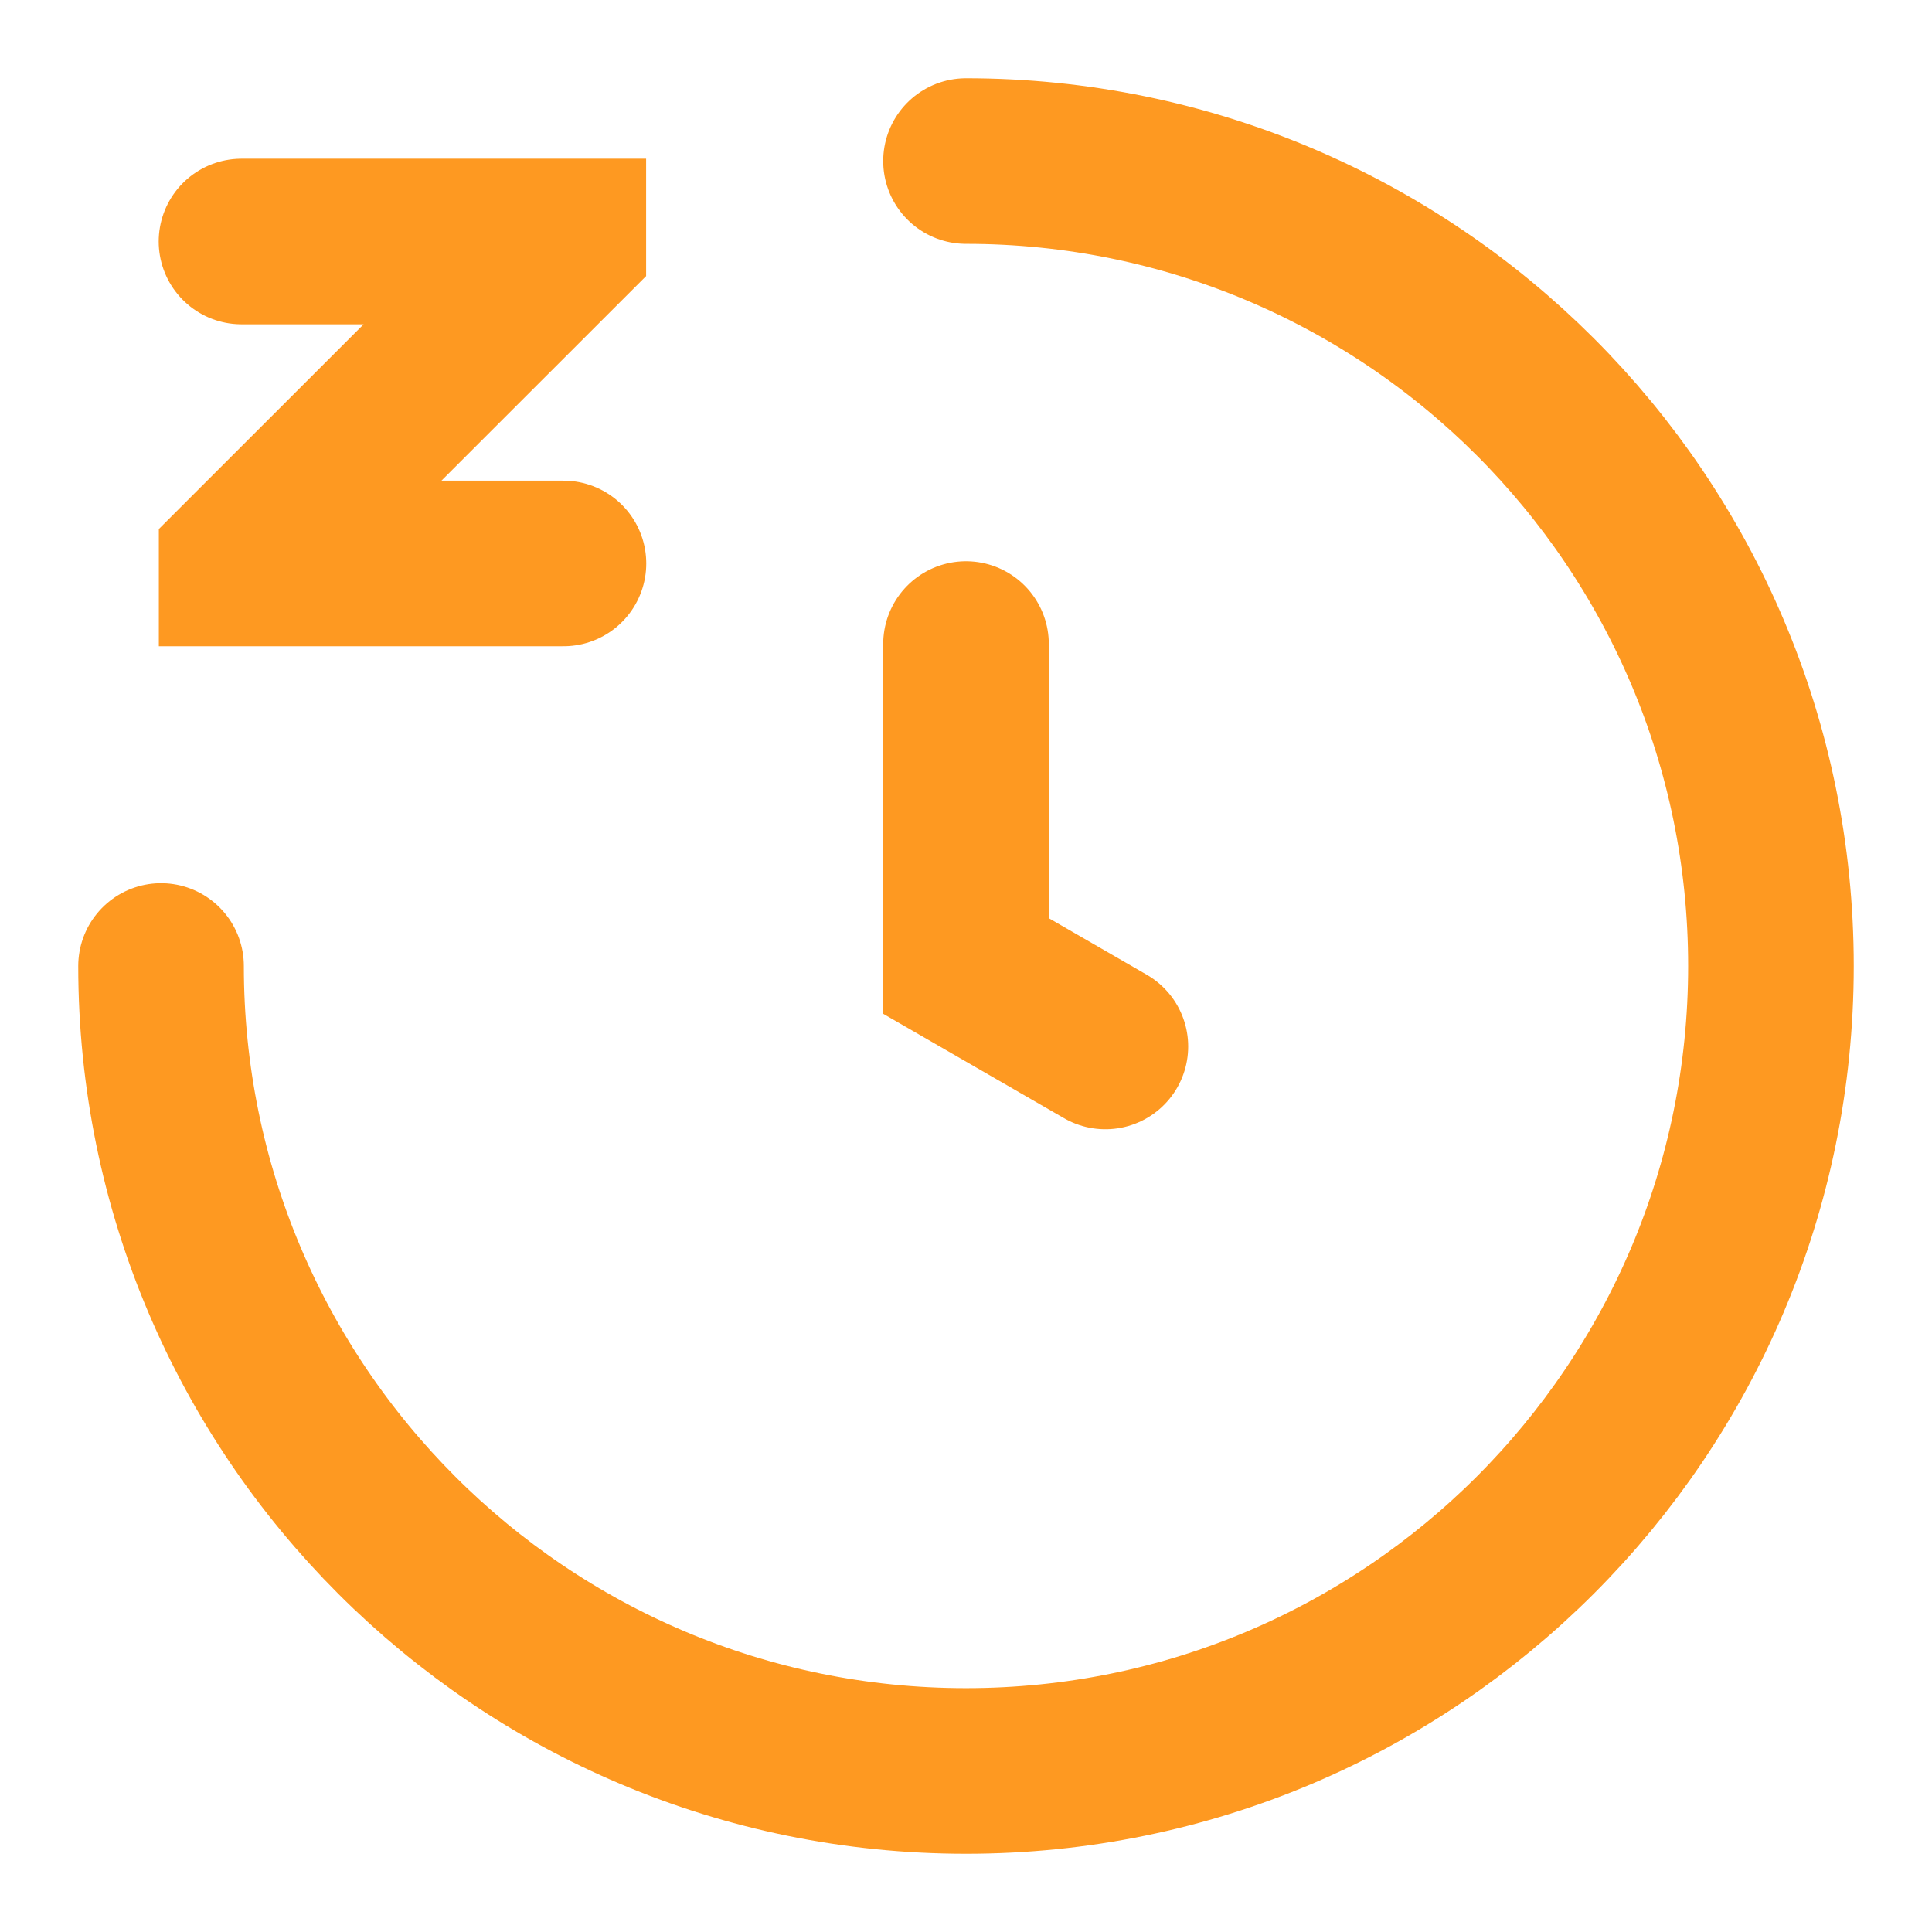 <svg width="14" height="14" viewBox="0 0 14 14" fill="none" xmlns="http://www.w3.org/2000/svg">
<path d="M7 4.667V7L8.01 7.583M1.167 7C1.167 10.222 3.778 12.833 7 12.833C10.222 12.833 12.833 10.222 12.833 7C12.833 3.778 10.222 1.167 7 1.167M1.75 1.75H4.081C4.081 1.75 4.082 1.75 4.082 1.75V1.75C4.082 1.75 4.082 1.751 4.082 1.751L4.082 1.751C4.082 1.751 4.082 1.751 4.082 1.752L1.751 4.082C1.751 4.082 1.751 4.082 1.751 4.082V4.082C1.751 4.083 1.751 4.083 1.751 4.083L1.752 4.083C1.752 4.083 1.752 4.083 1.752 4.083H4.083" stroke="#fe9921" stroke-width="1.2" stroke-linecap="round"/>
</svg>
